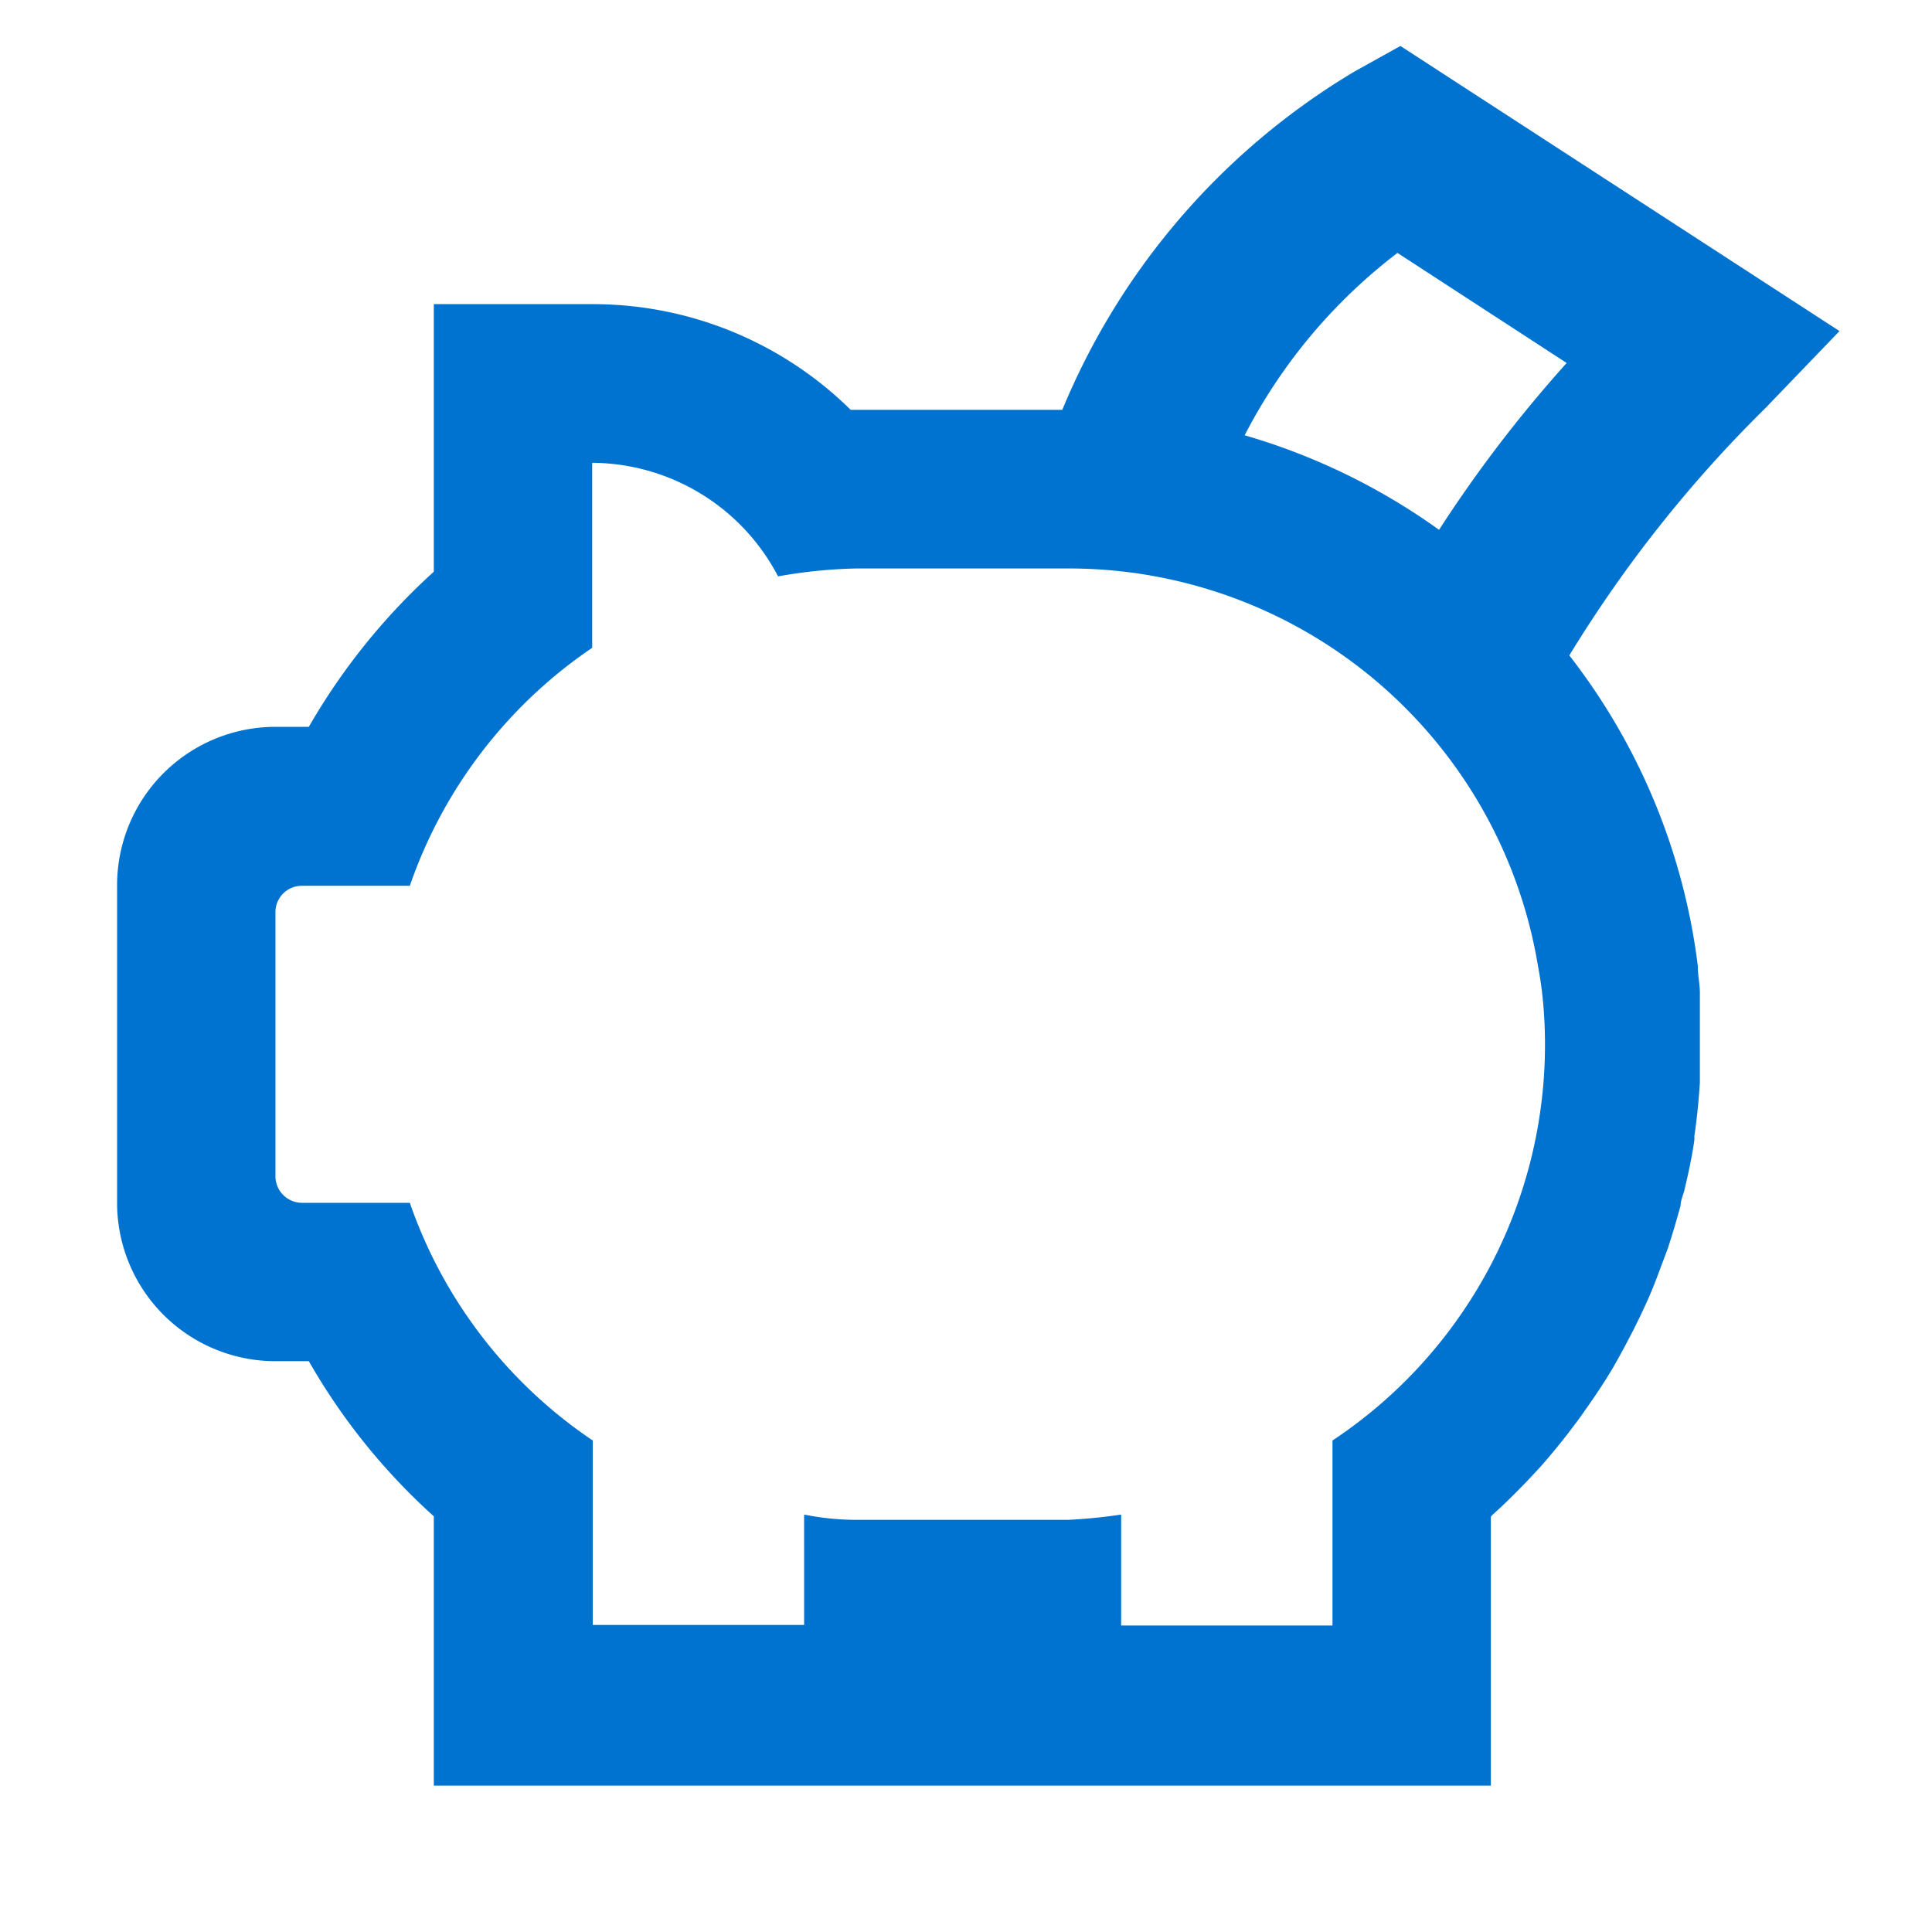 <svg id="Layer_1" data-name="Layer 1" xmlns="http://www.w3.org/2000/svg" viewBox="0 0 66 66"><defs><style>.cls-1{fill:#0072cf;}</style></defs><path class="cls-1" d="M62.84,11.31l-15-9.74-1.58.88A24.22,24.22,0,0,0,36.29,14H29.06a12.54,12.54,0,0,0-8.81-3.61H14.82v9.14a21.86,21.86,0,0,0-4.27,5.3H9.41A5.41,5.41,0,0,0,4,30.26v.8s0,.07,0,.1v9s0,.06,0,.09v.81A5.41,5.41,0,0,0,9.41,46.5h1.14a21.49,21.49,0,0,0,4.27,5.3V61H50.93V55.63s0-.07,0-.1V51.81s.07-.08.11-.11c.42-.38.82-.78,1.21-1.19l.39-.42c.35-.4.68-.8,1-1.22.16-.21.32-.42.47-.64.27-.38.53-.76.78-1.16s.31-.52.46-.79.29-.54.43-.81.36-.73.52-1.09.27-.65.4-1l.27-.72c.16-.48.31-1,.44-1.47,0-.19.1-.38.14-.57.13-.55.25-1.1.33-1.66a.68.68,0,0,0,0-.14c.09-.6.15-1.22.19-1.83,0-.08,0-.15,0-.23,0-.65,0-1.3,0-2v-.09c0-.25,0-.51,0-.77S58,33.32,58,33a21.58,21.58,0,0,0-4.39-10.61,44.12,44.12,0,0,1,6.71-8.46ZM47.74,8.64l5.78,3.76a45.31,45.31,0,0,0-4.36,5.7,21.77,21.77,0,0,0-6.64-3.23A18.46,18.46,0,0,1,47.74,8.64ZM45.52,49.21v6.32H38.3V51.74a18.18,18.18,0,0,1-1.81.18H29.27q-.9,0-1.8-.18V52.8s0,0,0,0v2.71H20.25V49.21A16.16,16.16,0,0,1,14,41.09H10.31a.91.91,0,0,1-.9-.88V31.13a.9.9,0,0,1,.9-.87H14a16.22,16.22,0,0,1,6.23-8.13V15.81a7.21,7.21,0,0,1,6.35,3.88h0a17,17,0,0,1,2.66-.27h7.22A16.24,16.24,0,0,1,52.54,33h0a13.45,13.45,0,0,1,.19,1.42A16.23,16.23,0,0,1,45.52,49.21Z"/></svg>